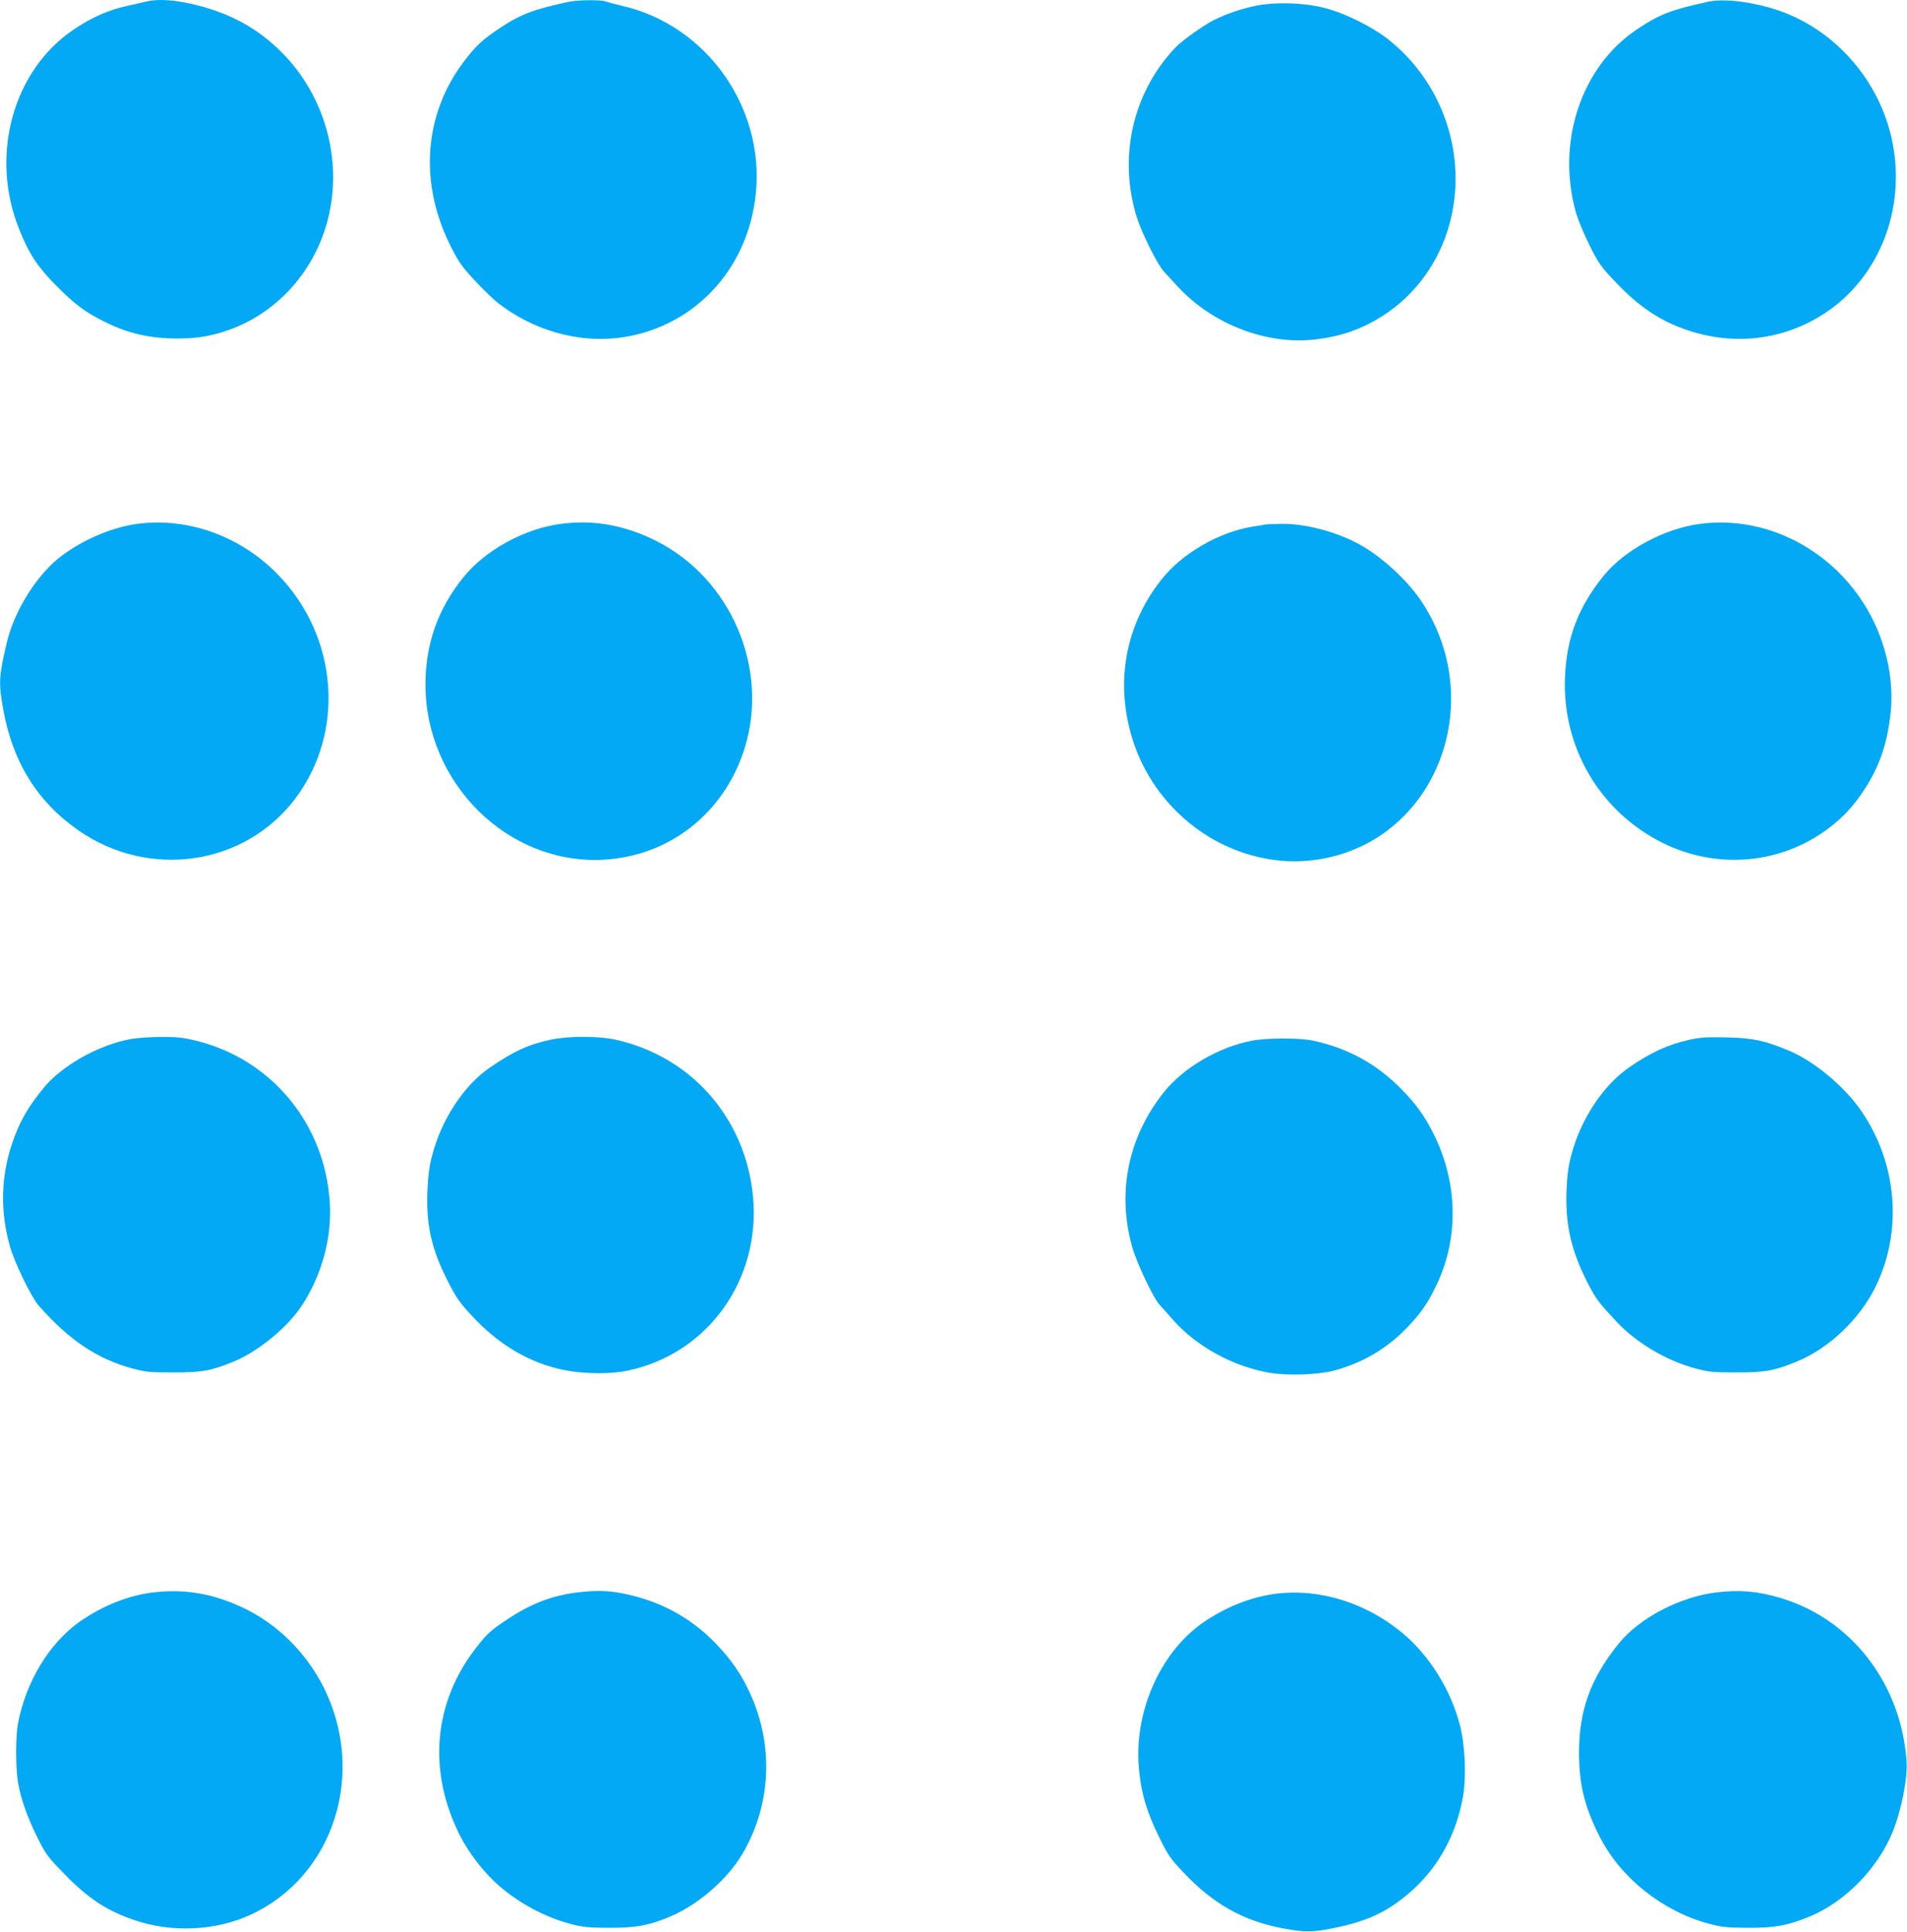 <?xml version="1.0" standalone="no"?>
<!DOCTYPE svg PUBLIC "-//W3C//DTD SVG 20010904//EN"
 "http://www.w3.org/TR/2001/REC-SVG-20010904/DTD/svg10.dtd">
<svg version="1.0" xmlns="http://www.w3.org/2000/svg"
 width="1264pt" height="1280pt" viewBox="0 0 1264 1280"
 preserveAspectRatio="xMidYMid meet">
<g transform="translate(0,1280) scale(0.1,-0.1)"
fill="#03a9f4" stroke="none">
<path d="M970 12790 c-19 -5 -78 -18 -130 -30 -124 -27 -230 -74 -352 -156
-402 -271 -557 -832 -362 -1320 65 -164 120 -248 243 -373 122 -124 193 -178
320 -241 160 -81 309 -114 496 -113 129 1 216 16 335 58 308 110 549 371 644
697 116 400 -1 846 -299 1143 -156 156 -332 253 -561 311 -141 35 -252 43
-334 24z"/>
<path d="M3770 12788 c-232 -49 -323 -84 -460 -176 -115 -77 -154 -114 -231
-214 -274 -358 -305 -821 -82 -1249 45 -88 73 -126 155 -213 55 -59 125 -126
157 -150 224 -171 507 -254 771 -227 501 53 879 443 930 961 57 570 -328 1112
-882 1240 -51 12 -103 26 -116 31 -29 11 -183 10 -242 -3z"/>
<path d="M11320 12788 c-245 -53 -321 -83 -471 -183 -370 -249 -535 -748 -403
-1215 14 -47 54 -144 90 -216 60 -120 74 -140 176 -247 124 -132 252 -225 389
-283 340 -144 701 -113 998 83 358 238 534 687 444 1133 -80 400 -375 740
-753 870 -171 58 -362 82 -470 58z"/>
<path d="M8310 12759 c-101 -22 -217 -64 -290 -106 -78 -45 -194 -130 -231
-170 -282 -298 -378 -725 -254 -1123 34 -107 137 -314 180 -360 17 -19 61 -66
96 -104 229 -245 583 -381 900 -346 178 20 319 69 464 164 193 126 339 317
415 543 152 457 -2 972 -382 1277 -107 86 -289 177 -423 212 -140 37 -339 43
-475 13z"/>
<path d="M912 9329 c-161 -21 -348 -98 -497 -207 -162 -118 -318 -361 -369
-577 -54 -226 -56 -269 -25 -443 62 -350 226 -615 500 -805 466 -324 1097
-233 1432 206 338 443 290 1078 -112 1491 -247 253 -594 379 -929 335z"/>
<path d="M3720 9329 c-243 -31 -504 -174 -650 -356 -168 -208 -250 -442 -250
-708 0 -654 544 -1193 1175 -1162 440 22 805 308 940 737 166 528 -89 1126
-586 1376 -208 104 -413 141 -629 113z"/>
<path d="M11270 9329 c-235 -30 -500 -172 -638 -341 -171 -210 -249 -414 -259
-678 -18 -463 231 -886 643 -1093 360 -181 786 -145 1102 93 99 74 169 150
240 259 100 153 153 308 174 512 20 201 -22 419 -119 614 -218 437 -681 694
-1143 634z"/>
<path d="M8390 9325 c-8 -2 -48 -9 -89 -15 -224 -37 -464 -176 -601 -348 -242
-304 -311 -686 -193 -1062 115 -367 412 -659 777 -764 183 -54 370 -57 552
-11 710 180 1012 1047 587 1688 -94 142 -265 299 -413 380 -151 83 -356 137
-510 136 -52 -1 -102 -3 -110 -4z"/>
<path d="M865 5915 c-211 -39 -454 -175 -575 -323 -109 -133 -162 -227 -210
-370 -75 -223 -79 -451 -14 -681 31 -110 142 -337 191 -393 204 -230 386 -352
621 -416 87 -23 114 -26 272 -26 193 0 252 11 406 75 162 68 358 231 450 376
130 203 195 446 180 676 -33 522 -389 951 -890 1072 -82 20 -125 25 -231 24
-71 0 -161 -7 -200 -14z"/>
<path d="M3650 5911 c-148 -32 -245 -76 -406 -187 -171 -118 -318 -343 -380
-581 -19 -73 -27 -133 -31 -238 -9 -228 29 -389 140 -604 51 -100 78 -138 155
-220 165 -178 350 -293 557 -347 142 -37 341 -44 475 -16 530 110 884 602 831
1155 -50 518 -408 926 -911 1038 -113 25 -311 25 -430 0z"/>
<path d="M11200 5911 c-142 -31 -261 -86 -405 -186 -172 -120 -320 -346 -381
-582 -19 -72 -27 -134 -31 -233 -8 -226 31 -397 139 -608 57 -111 71 -129 193
-260 131 -140 328 -257 520 -309 91 -24 116 -27 275 -27 193 0 252 11 406 75
207 86 406 275 511 484 186 369 151 821 -89 1172 -111 163 -314 332 -482 402
-162 67 -238 83 -411 87 -129 3 -176 0 -245 -15z"/>
<path d="M8296 5904 c-220 -43 -450 -178 -579 -338 -240 -298 -316 -670 -211
-1034 30 -104 139 -334 180 -378 16 -17 57 -63 91 -102 156 -175 395 -306 636
-348 121 -21 321 -14 429 14 189 51 351 146 483 284 95 98 141 166 200 291
145 307 137 673 -22 992 -61 122 -120 204 -222 306 -164 164 -353 266 -581
314 -89 19 -308 18 -404 -1z"/>
<path d="M1020 2249 c-166 -19 -339 -88 -491 -194 -203 -144 -356 -396 -410
-675 -16 -86 -16 -297 0 -390 20 -113 63 -234 130 -368 56 -112 68 -127 183
-245 156 -159 276 -238 459 -300 246 -85 540 -71 771 36 550 254 769 936 483
1507 -113 224 -299 411 -516 518 -206 101 -395 135 -609 111z"/>
<path d="M3832 2249 c-171 -20 -312 -74 -472 -181 -107 -71 -129 -91 -200
-181 -288 -365 -328 -825 -109 -1254 60 -117 162 -247 258 -330 135 -116 303
-206 468 -250 86 -23 118 -26 258 -27 182 -1 274 17 417 79 181 78 372 246
469 411 189 321 209 710 55 1054 -58 130 -125 228 -229 337 -173 180 -383 291
-636 338 -89 16 -164 17 -279 4z"/>
<path d="M11380 2249 c-243 -28 -516 -171 -652 -341 -185 -230 -261 -439 -262
-718 0 -216 37 -365 140 -566 140 -271 415 -489 721 -571 86 -23 118 -26 258
-27 179 -1 269 16 413 76 232 97 449 318 547 560 58 143 100 356 92 468 -36
513 -363 938 -830 1080 -153 46 -269 57 -427 39z"/>
<path d="M8460 2240 c-169 -21 -340 -90 -491 -195 -285 -202 -457 -600 -419
-974 15 -156 51 -276 129 -436 63 -129 76 -148 167 -244 195 -207 395 -319
654 -368 149 -28 203 -27 344 2 196 40 321 93 449 193 216 165 355 400 404
677 23 134 14 348 -22 480 -59 225 -196 446 -365 592 -242 208 -555 309 -850
273z"/>
</g>
</svg>
